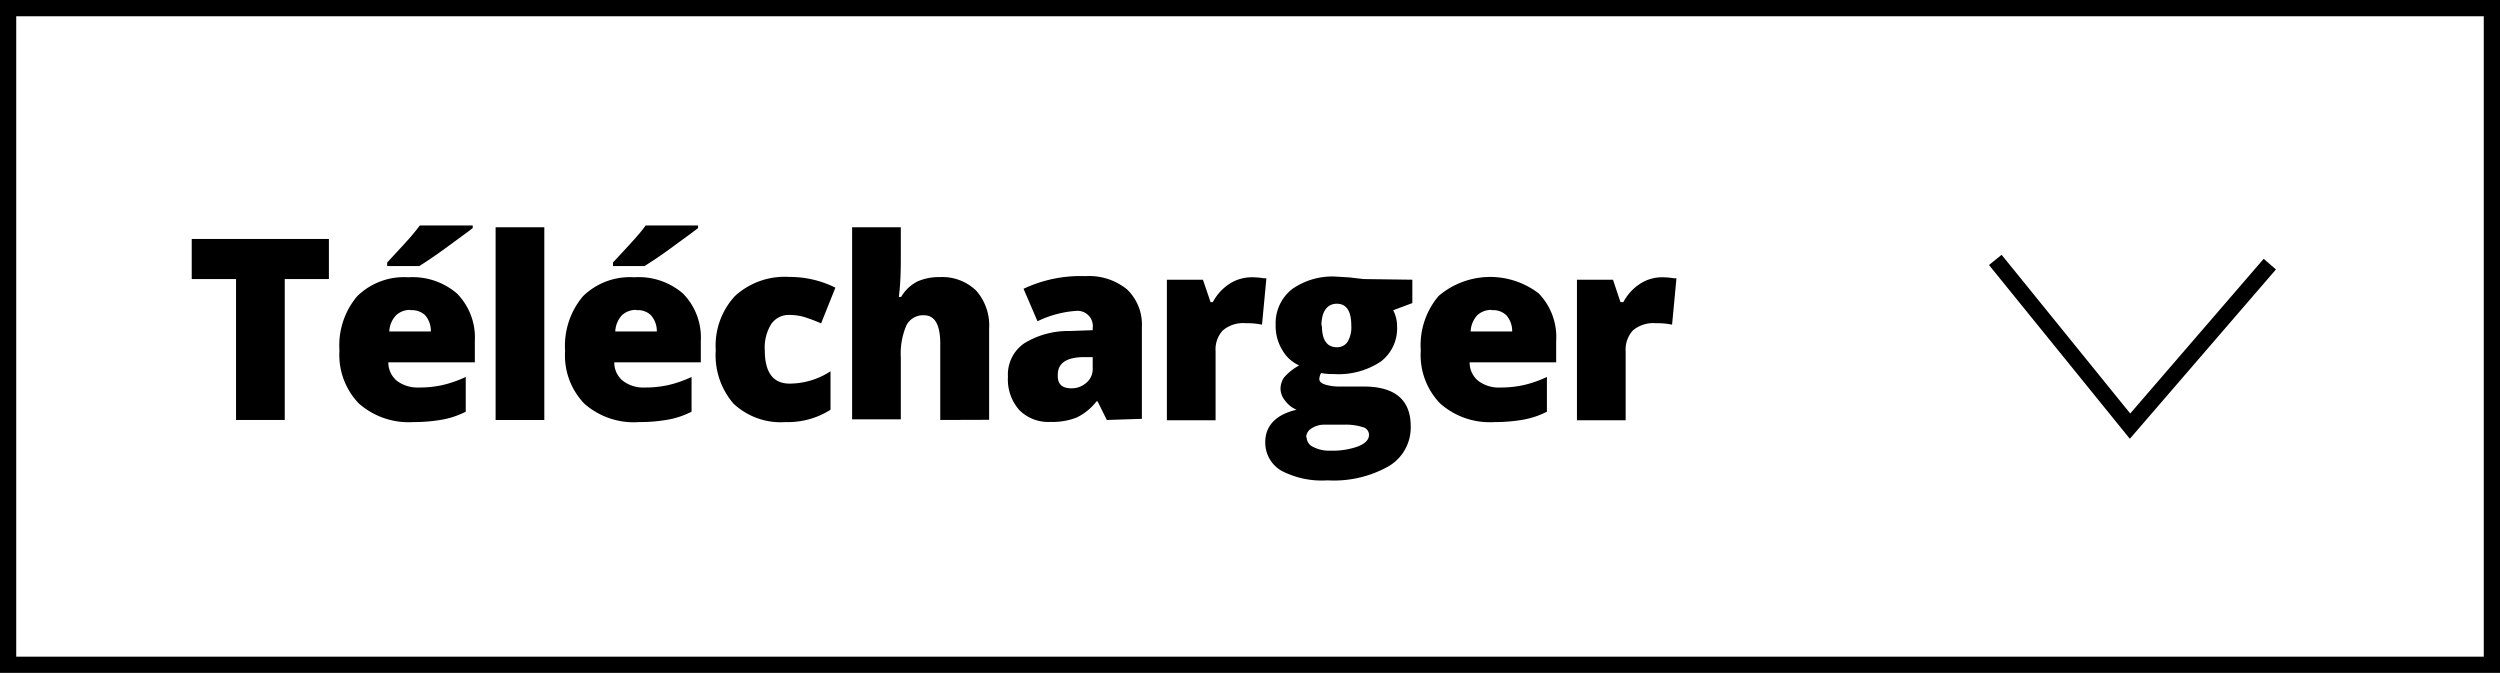 <svg xmlns="http://www.w3.org/2000/svg" viewBox="0 0 154 41.45"><title>btn_download_fr</title><rect x="0.5" y="0.5" width="153" height="40.45" style="fill:none;stroke:#000;stroke-miterlimit:10"/><polyline points="139.82 16.27 131.21 26.25 122.91 16.01" style="fill:none;stroke:#000;stroke-miterlimit:10"/><path d="M17.54,25.87h-3V17.19H11.81V14.72h8.45v2.47H17.54Z"/><path d="M25.46,26a4.64,4.64,0,0,1-3.36-1.15,4.32,4.32,0,0,1-1.19-3.26A4.7,4.7,0,0,1,22,18.25a4.12,4.12,0,0,1,3.15-1.17,4.2,4.2,0,0,1,3,1A3.86,3.86,0,0,1,29.25,21v1.32H23.92a1.48,1.48,0,0,0,.53,1.14,2.12,2.12,0,0,0,1.36.41,6.52,6.52,0,0,0,1.45-.15,7.23,7.23,0,0,0,1.43-.5v2.14a5.18,5.18,0,0,1-1.45.49A10.12,10.12,0,0,1,25.46,26Zm-1.61-9.61v-.22c.78-.84,1.28-1.38,1.49-1.63s.38-.46.52-.65h3.26v.16c-.41.32-1,.74-1.68,1.24s-1.25.87-1.61,1.1Zm1.43,2.7a1.25,1.25,0,0,0-.88.33,1.54,1.54,0,0,0-.42,1h2.56a1.46,1.46,0,0,0-.35-1A1.17,1.17,0,0,0,25.28,19.11Z"/><path d="M33.53,25.87h-3V14h3Z"/><path d="M39.37,26A4.6,4.6,0,0,1,36,24.87a4.28,4.28,0,0,1-1.19-3.26,4.74,4.74,0,0,1,1.1-3.36,4.14,4.14,0,0,1,3.16-1.17,4.17,4.17,0,0,1,3,1A3.86,3.86,0,0,1,43.17,21v1.32H37.84a1.45,1.45,0,0,0,.53,1.14,2.08,2.08,0,0,0,1.36.41,6.5,6.5,0,0,0,1.44-.15,7,7,0,0,0,1.43-.5v2.14a5.18,5.18,0,0,1-1.45.49A10,10,0,0,1,39.37,26Zm-1.61-9.61v-.22c.78-.84,1.28-1.38,1.49-1.63a7.35,7.35,0,0,0,.52-.65H43v.16c-.41.32-1,.74-1.68,1.24s-1.25.87-1.62,1.1Zm1.43,2.7a1.25,1.25,0,0,0-.88.33,1.58,1.58,0,0,0-.41,1h2.56a1.47,1.47,0,0,0-.36-1A1.14,1.14,0,0,0,39.19,19.11Z"/><path d="M48.39,26a4.25,4.25,0,0,1-3.21-1.14,4.57,4.57,0,0,1-1.09-3.29,4.5,4.5,0,0,1,1.18-3.33,4.53,4.53,0,0,1,3.36-1.18,6.29,6.29,0,0,1,2.83.66l-.88,2.2a9.94,9.94,0,0,0-1-.38,3.31,3.31,0,0,0-.95-.14,1.3,1.3,0,0,0-1.12.56,2.72,2.72,0,0,0-.4,1.6q0,2.07,1.53,2.07a4.61,4.61,0,0,0,2.52-.76v2.37A4.89,4.89,0,0,1,48.39,26Z"/><path d="M57.92,25.87V21.16c0-1.16-.34-1.74-1-1.74a1.15,1.15,0,0,0-1.08.61,4.41,4.41,0,0,0-.35,2v3.8h-3V14h3v1.68c0,.77,0,1.63-.12,2.61h.14a2.46,2.46,0,0,1,1-.95,3.25,3.25,0,0,1,1.37-.27,3,3,0,0,1,2.25.83,3.23,3.23,0,0,1,.8,2.34v5.62Z"/><path d="M68.18,25.87l-.57-1.15h-.06a3.45,3.45,0,0,1-1.23,1,4.06,4.06,0,0,1-1.61.27,2.52,2.52,0,0,1-1.92-.73,2.84,2.84,0,0,1-.7-2.06,2.33,2.33,0,0,1,1-2.05,5.17,5.17,0,0,1,2.78-.76l1.44-.05v-.12a.94.94,0,0,0-1-1.07,6.41,6.41,0,0,0-2.4.64l-.86-2a8.22,8.22,0,0,1,3.81-.78,3.71,3.71,0,0,1,2.57.82,3,3,0,0,1,.91,2.31v5.66ZM66,23.92a1.36,1.36,0,0,0,.93-.35,1.1,1.1,0,0,0,.38-.89V22l-.68,0q-1.47.06-1.47,1.08C65.13,23.65,65.41,23.92,66,23.92Z"/><path d="M77.1,17.08a4.35,4.35,0,0,1,.74.06l.17,0L77.74,20a4.4,4.4,0,0,0-1-.09,1.92,1.92,0,0,0-1.42.45,1.72,1.72,0,0,0-.44,1.28v4.25h-3V17.23H74.1l.47,1.38h.14a3.07,3.07,0,0,1,1-1.11A2.54,2.54,0,0,1,77.1,17.08Z"/><path d="M87,17.23v1.44l-1.18.44a2.12,2.12,0,0,1,.24,1,2.56,2.56,0,0,1-1,2.16,4.69,4.69,0,0,1-2.92.77,3.75,3.75,0,0,1-.76-.06.82.82,0,0,0-.11.37c0,.15.12.26.36.34a3,3,0,0,0,.94.12H84c1.93,0,2.9.82,2.9,2.45a2.77,2.77,0,0,1-1.34,2.45,6.86,6.86,0,0,1-3.78.88A5.4,5.4,0,0,1,78.94,29a2,2,0,0,1-1-1.76c0-1,.64-1.7,1.93-2a1.63,1.63,0,0,1-.69-.54,1.18,1.18,0,0,1-.3-.74,1.24,1.24,0,0,1,.22-.71,3.35,3.35,0,0,1,.93-.74A2.23,2.23,0,0,1,79,21.58,2.86,2.86,0,0,1,78.58,20a2.67,2.67,0,0,1,1-2.18,4.29,4.29,0,0,1,2.75-.78l.81.05.86.1Zm-6.51,9.71a.66.66,0,0,0,.4.59,2.11,2.11,0,0,0,1.06.23,4.58,4.58,0,0,0,1.73-.27c.43-.18.65-.41.65-.7a.49.49,0,0,0-.39-.48,3.41,3.41,0,0,0-1.14-.15H81.6a1.41,1.41,0,0,0-.81.23A.65.65,0,0,0,80.46,26.94Zm.94-6.88c0,.88.31,1.33.92,1.33a.77.77,0,0,0,.66-.33,1.75,1.75,0,0,0,.23-1c0-.9-.3-1.35-.89-1.35S81.4,19.18,81.4,20.06Z"/><path d="M92.06,26a4.6,4.6,0,0,1-3.35-1.15,4.28,4.28,0,0,1-1.19-3.26,4.69,4.69,0,0,1,1.1-3.36,4.9,4.9,0,0,1,6.17-.15A3.86,3.86,0,0,1,95.86,21v1.32H90.53a1.45,1.45,0,0,0,.53,1.14,2.08,2.08,0,0,0,1.36.41,6.5,6.5,0,0,0,1.44-.15,7,7,0,0,0,1.43-.5v2.14a5.18,5.18,0,0,1-1.45.49A10.12,10.12,0,0,1,92.06,26Zm-.18-6.91a1.25,1.25,0,0,0-.88.33,1.58,1.58,0,0,0-.41,1h2.56a1.47,1.47,0,0,0-.36-1A1.16,1.16,0,0,0,91.88,19.11Z"/><path d="M102.36,17.08a4.35,4.35,0,0,1,.74.06l.17,0L103,20a4.4,4.4,0,0,0-1-.09,1.94,1.94,0,0,0-1.42.45,1.76,1.76,0,0,0-.44,1.28v4.25h-3V17.23h2.22l.46,1.38H100a3,3,0,0,1,1-1.11A2.48,2.48,0,0,1,102.36,17.08Z"/></svg>